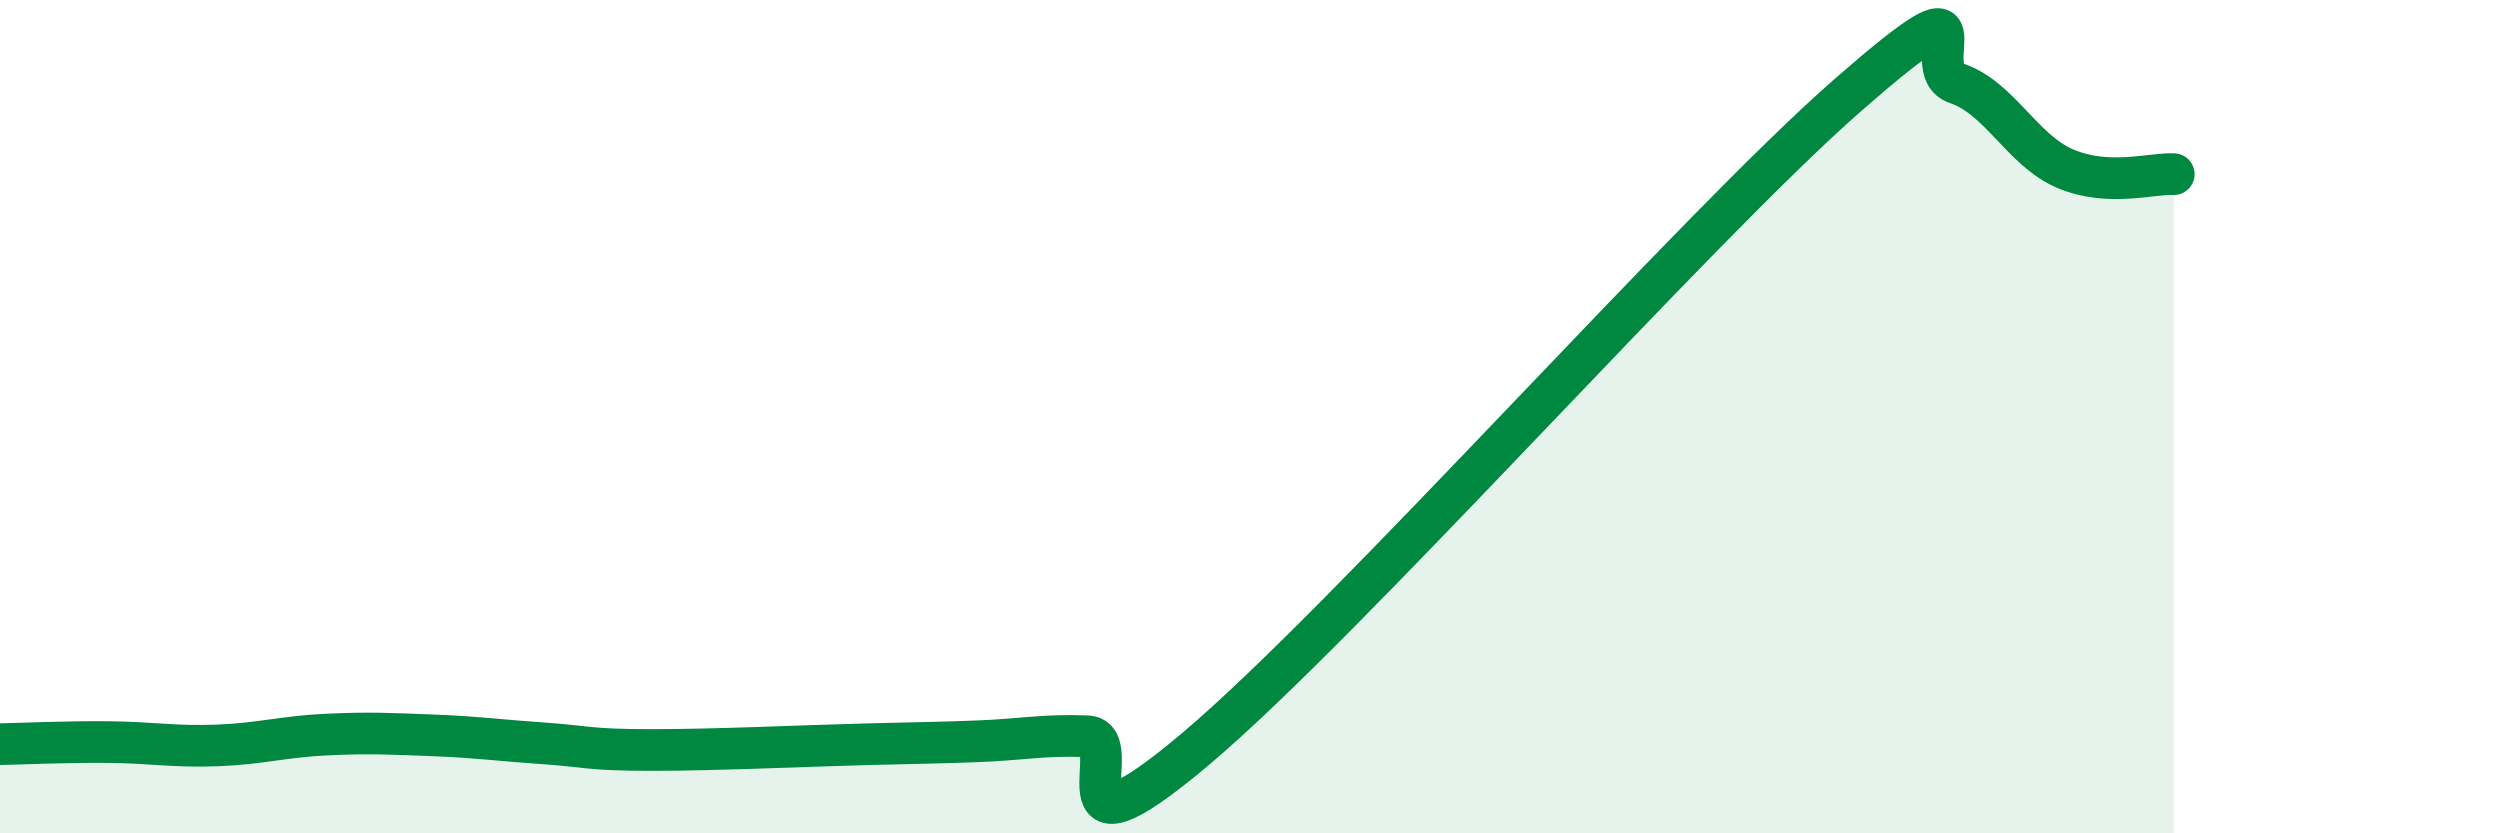 
    <svg width="60" height="20" viewBox="0 0 60 20" xmlns="http://www.w3.org/2000/svg">
      <path
        d="M 0,17.86 C 0.52,17.85 1.57,17.8 2.61,17.81 C 3.65,17.82 4.18,17.93 5.22,17.89 C 6.26,17.85 6.79,17.68 7.83,17.63 C 8.87,17.58 9.39,17.61 10.43,17.65 C 11.47,17.69 12,17.77 13.04,17.84 C 14.08,17.91 14.08,18 15.65,18 C 17.22,18 19.3,17.9 20.87,17.86 C 22.44,17.82 22.44,17.83 23.48,17.79 C 24.52,17.75 25.05,17.63 26.09,17.67 C 27.13,17.71 25.05,21.05 28.7,17.97 C 32.35,14.89 40.7,5.47 44.35,2.28 C 48,-0.91 45.92,1.65 46.96,2 C 48,2.35 48.53,3.61 49.57,4.05 C 50.61,4.49 51.65,4.15 52.17,4.18L52.17 20L0 20Z"
        fill="#008740"
        opacity="0.1"
        stroke-linecap="round"
        stroke-linejoin="round"
      />
      <path
        d="M 0,17.86 C 0.52,17.85 1.57,17.8 2.61,17.81 C 3.65,17.82 4.18,17.93 5.22,17.89 C 6.26,17.85 6.79,17.68 7.83,17.63 C 8.87,17.58 9.39,17.61 10.43,17.65 C 11.47,17.69 12,17.77 13.04,17.84 C 14.08,17.91 14.08,18 15.65,18 C 17.22,18 19.3,17.9 20.87,17.86 C 22.44,17.82 22.44,17.83 23.48,17.79 C 24.52,17.75 25.05,17.63 26.09,17.67 C 27.13,17.71 25.05,21.05 28.7,17.97 C 32.35,14.89 40.7,5.47 44.35,2.28 C 48,-0.91 45.92,1.65 46.96,2 C 48,2.35 48.53,3.61 49.57,4.05 C 50.61,4.49 51.65,4.15 52.17,4.18"
        stroke="#008740"
        stroke-width="1"
        fill="none"
        stroke-linecap="round"
        stroke-linejoin="round"
      />
    </svg>
  